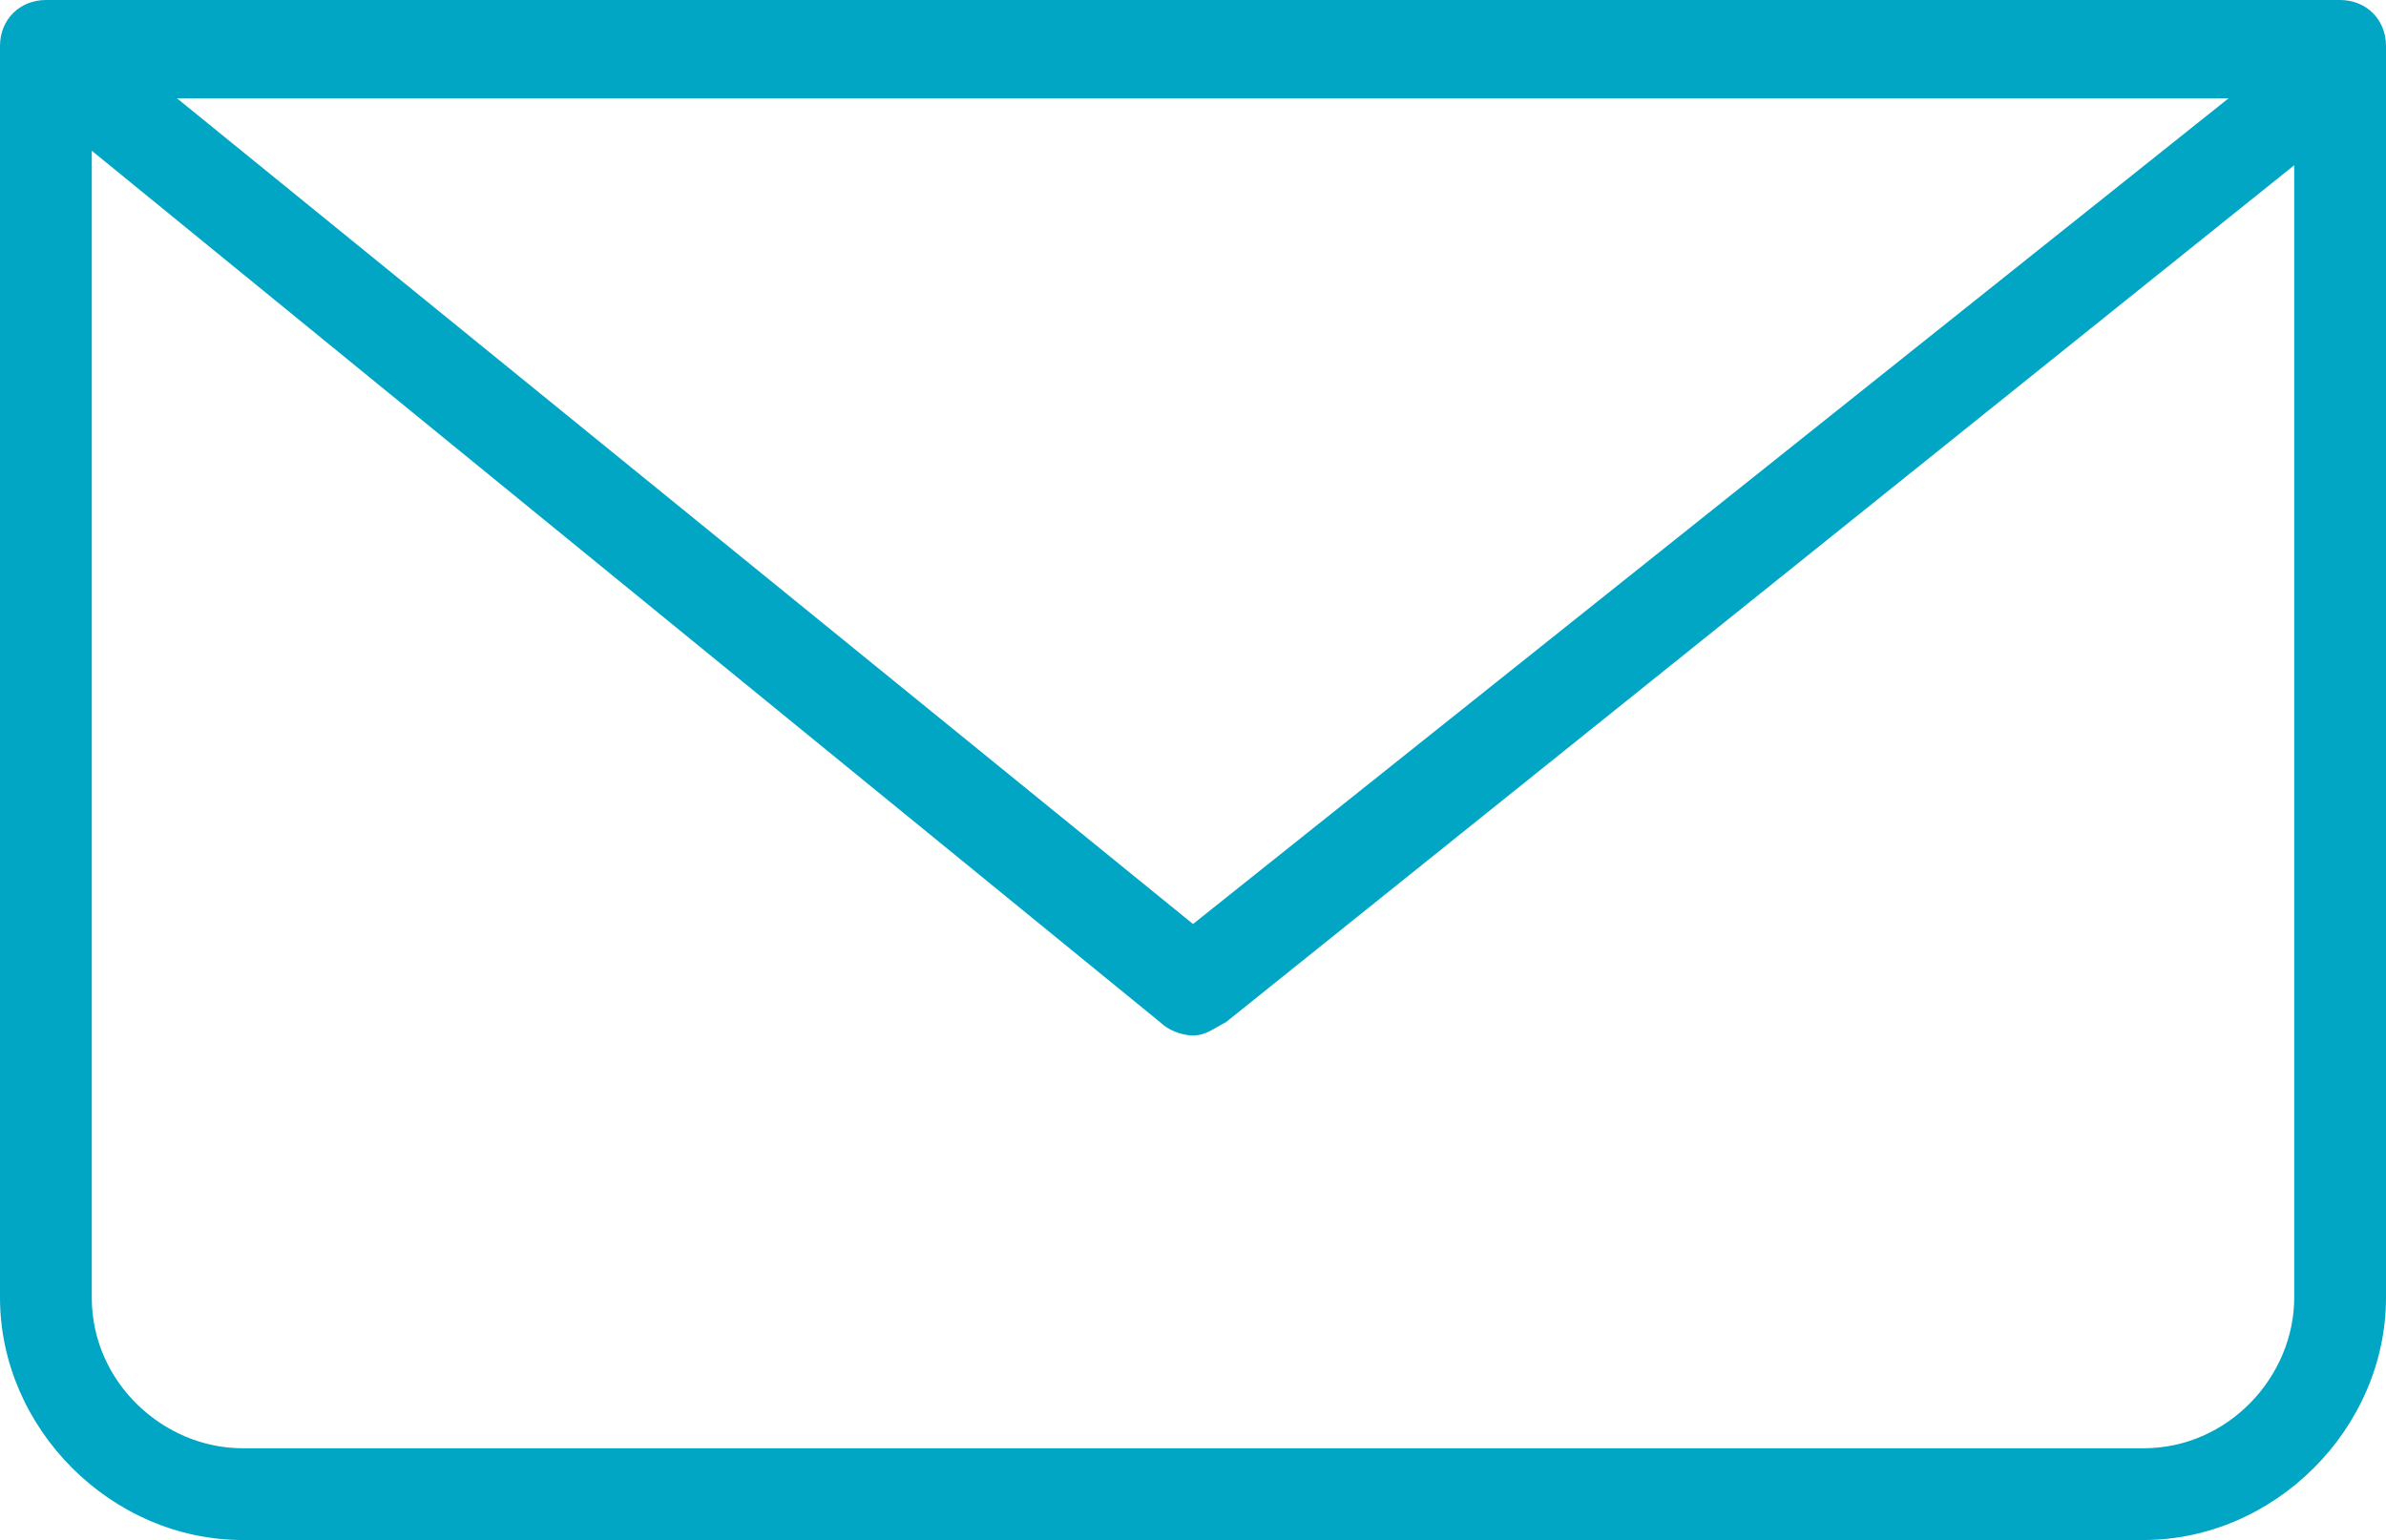 <?xml version="1.0" encoding="utf-8"?>
<!-- Generator: Adobe Illustrator 22.1.0, SVG Export Plug-In . SVG Version: 6.00 Build 0)  -->
<svg version="1.1" id="Capa_1" xmlns="http://www.w3.org/2000/svg" xmlns:xlink="http://www.w3.org/1999/xlink" x="0px" y="0px"
	 viewBox="0 0 36.4 23.5" style="enable-background:new 0 0 36.4 23.5;" xml:space="preserve">
<style type="text/css">
	.st0{fill:#00A6C4;}
</style>
<path class="st0" d="M35.7,0h-35C0.3,0,0,0.3,0,0.7v19.1c0,2,1.7,3.7,3.7,3.7h29c2,0,3.7-1.7,3.7-3.7V0.7C36.4,0.3,36.1,0,35.7,0z
	 M35,19.8c0,1.2-1,2.3-2.3,2.3h-29c-1.2,0-2.3-1-2.3-2.3V2.3l16.3,13.3c0.1,0.1,0.3,0.2,0.5,0.2c0.2,0,0.3-0.1,0.5-0.2L35.4,2.2
	c0.3-0.3,0.4-0.7,0.1-1c-0.3-0.3-0.7-0.4-1-0.1l-16.3,13L2.7,1.5H35V19.8z"/>
</svg>

